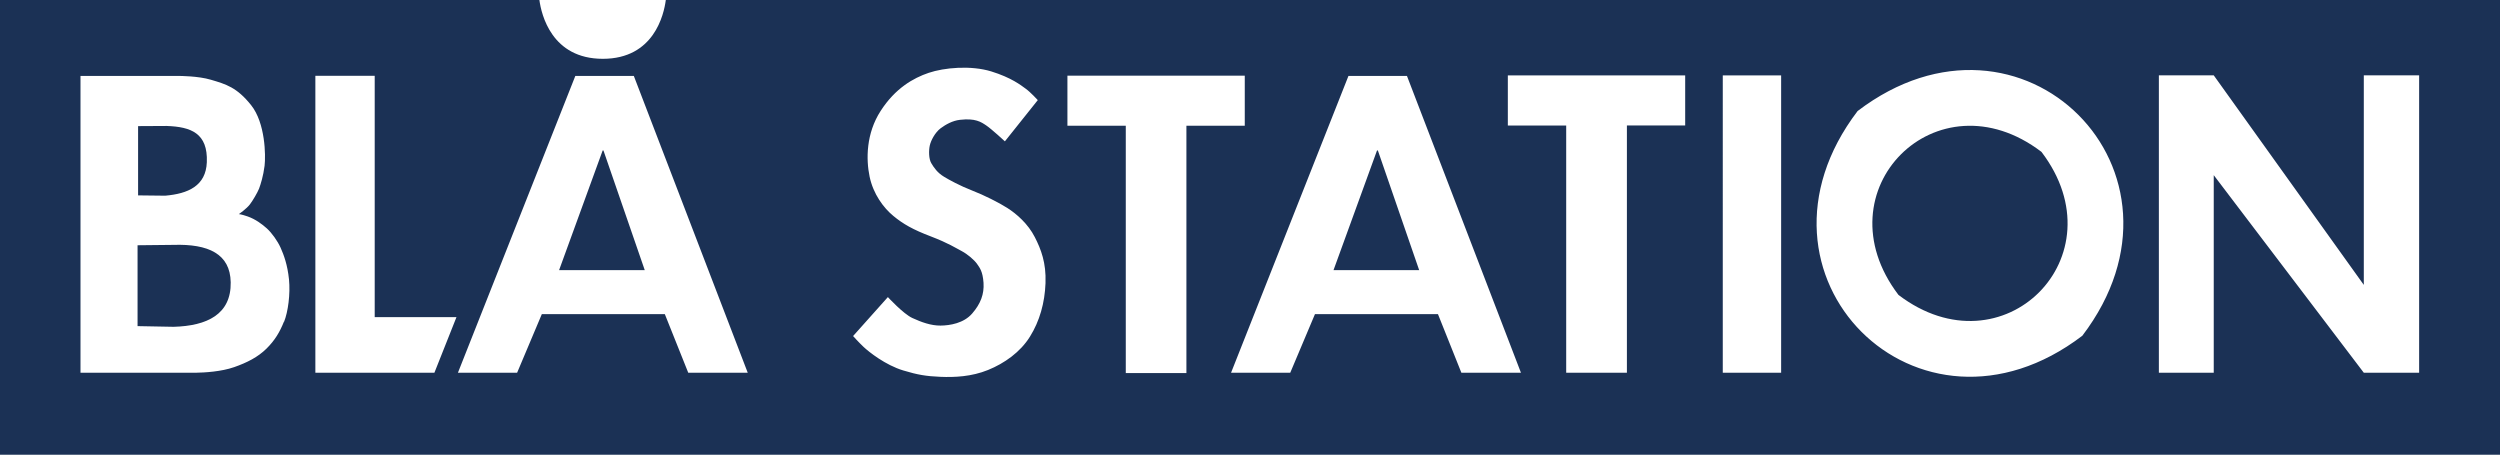 <?xml version="1.0" encoding="UTF-8"?>
<svg id="Layer_1" xmlns="http://www.w3.org/2000/svg" viewBox="0 0 329.86 60">
  <defs>
    <style>
      .cls-1 {
        fill-rule: evenodd;
      }

      .cls-1, .cls-2 {
        fill: #1b3155;
      }
    </style>
  </defs>
  <path class="cls-1" d="M87.85,0c-.25,1.92-1.56,7.76-8.31,7.76s-8.11-5.83-8.37-7.76H0v60h329.86V0H87.85ZM37.46,42.45c-.53,1.33-1.18,2.45-2.31,3.56-1.13,1.11-2.54,1.83-4.25,2.43-1.71.6-3.91.72-5.05.74-1.14.01-1.6,0-1.6,0h-13.63s0-39.16,0-39.16h13.04s2.49,0,4.16.5c2,.59,3.43,1,5.31,3.35,1.88,2.35,1.94,6.64,1.78,8-.17,1.36-.52,2.46-.73,3.02-.22.55-.84,1.6-1.21,2.08-.44.58-1.45,1.28-1.45,1.28,0,0,.36.03,1.16.31,1.02.36,1.9,1.01,2.53,1.58.63.57,1.4,1.62,1.82,2.56.42.94.9,2.23,1.1,4.16.19,1.93-.12,4.28-.65,5.6ZM57.33,49.18h-15.72s0-39.18,0-39.18h7.83v31.84h10.79l-2.91,7.33ZM90.81,49.18l-3.09-7.73h-16.23l-3.26,7.73h-7.81l15.49-39.16h7.72l15.03,39.16h-7.86ZM137.95,37.35c-.1,2.63-.78,5.02-2.05,7.06-1.27,2.05-3.37,3.53-5.54,4.41-2.17.88-4.41.98-6.28.9-1.88-.08-2.98-.26-4.9-.84-2.36-.71-4.55-2.46-5.23-3.1-.68-.64-1.39-1.44-1.39-1.44l4.59-5.14s2.04,2.22,3.23,2.76c1.19.55,2.46,1.01,3.71,1,1.25-.01,3.07-.31,4.18-1.59,1.11-1.28,1.6-2.55,1.5-4.06-.11-1.51-.49-1.96-.85-2.48-.36-.52-1.24-1.28-2.03-1.7-.79-.41-1.73-1.04-4.08-1.94-2.35-.89-3.66-1.64-4.94-2.7-1.28-1.05-2.65-2.88-3.13-5.18-.48-2.3-.47-5.7,1.46-8.68,1.92-2.98,4.3-4.33,6.34-5.02,2.04-.69,5.55-1.01,8.24-.19,2.68.83,3.93,1.83,4.55,2.28.63.45,1.6,1.51,1.6,1.51l-4.34,5.44s-1.74-1.61-2.45-2.09c-.71-.48-1.45-.98-3.47-.75-1,.11-1.9.63-2.55,1.11-.76.57-1.3,1.64-1.44,2.28-.14.64-.15,1.77.21,2.35.35.58.79,1.24,1.67,1.77.64.39,2.06,1.18,3.76,1.84,1.44.55,3.52,1.59,4.59,2.28,1.23.78,2.74,2.1,3.63,3.85.82,1.6,1.51,3.4,1.41,6.03ZM156.55,49.22h-8.01V16.59h-7.7v-6.61h23.4s0,6.61,0,6.61h-7.7s0,32.63,0,32.63ZM192.82,49.18l-3.09-7.73h-16.23l-3.26,7.73h-7.81l15.49-39.16h7.72l15.04,39.16h-7.86ZM222.36,16.55h-7.7s0,32.63,0,32.63h-8.01V16.56h-7.7v-6.61h23.4s0,6.61,0,6.61ZM235.01,49.18h-7.7V9.95h7.7v39.24ZM274.75,44.3c-21.66,16.5-46.15-7.99-29.65-29.65,21.66-16.5,46.15,7.99,29.65,29.65ZM319.19,49.18h-7.3l-19.8-26.07v26.07h-7.24V9.94h7.24l19.8,27.65V9.94h7.3v39.25Z"/>
  <path class="cls-1" d="M18.22,16.64l3.76-.02c3.22.11,5.46.95,5.31,4.78-.12,3.14-2.49,4.16-5.49,4.42l-3.58-.04v-9.14Z"/>
  <path class="cls-1" d="M18.15,32.36l4.76-.05c4.56-.14,7.47,1.17,7.53,4.94.07,4.22-3.11,5.75-7.53,5.87l-4.76-.09v-10.67Z"/>
  <path class="cls-2" d="M269.36,20.04c10.5,13.78-5.08,29.37-18.87,18.87-10.5-13.79,5.09-29.37,18.87-18.87Z"/>
  <polygon class="cls-1" points="85.07 35.64 73.77 35.64 79.52 19.85 79.62 19.85 85.07 35.64"/>
  <polygon class="cls-1" points="187.25 35.64 175.95 35.64 181.69 19.85 181.8 19.85 187.25 35.64"/>
</svg>